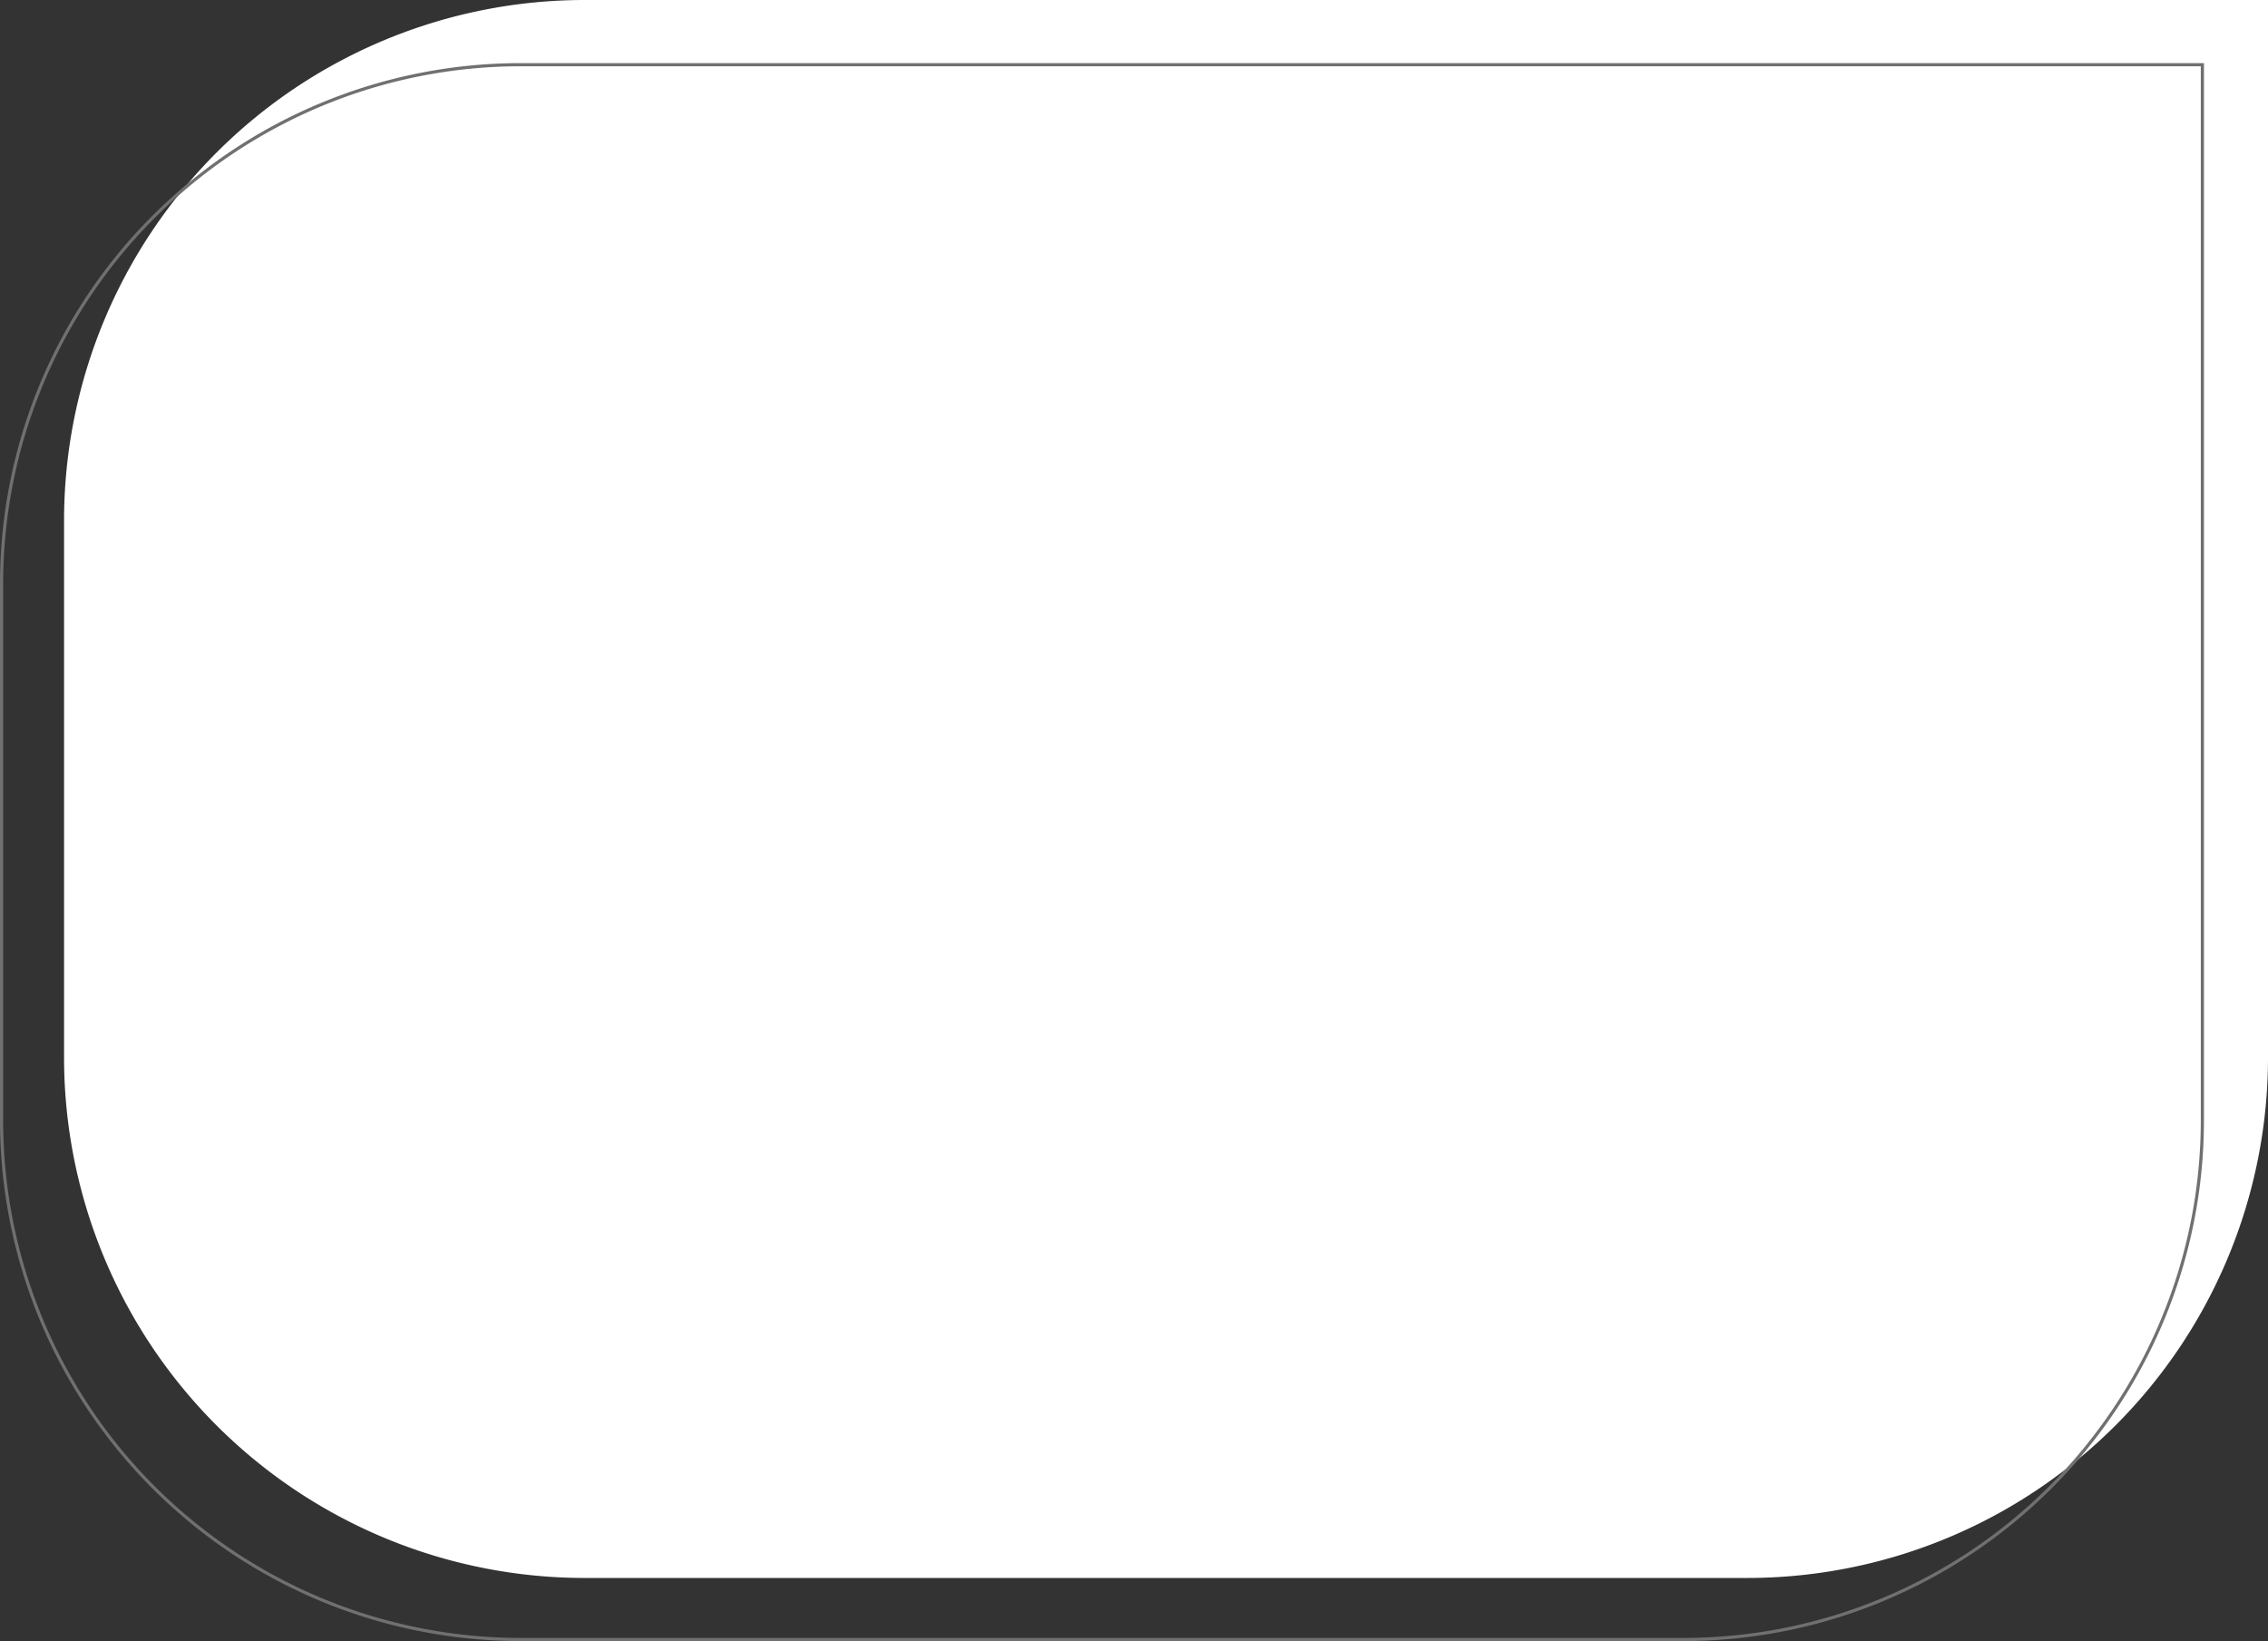 <svg xmlns="http://www.w3.org/2000/svg" width="718.594" height="520" viewBox="0 0 718.594 520">
  <rect x="0" y="0" width="718.594" height="520" fill="#333333" stroke="none"/>
  <g id="グループ_365" data-name="グループ 365" transform="translate(-388.703 -9629.434)">
    <path id="長方形_445" data-name="長方形 445" d="M165,0H698.3a0,0,0,0,1,0,0V335a165,165,0,0,1-165,165H165A165,165,0,0,1,0,335V165A165,165,0,0,1,165,0Z" transform="translate(409 9629.434)" fill="#fff"/>
    <g id="長方形_448" data-name="長方形 448" transform="translate(388.703 9649.434)" fill="none" stroke="#707070" stroke-width="1">
      <path d="M165,0H698.3a0,0,0,0,1,0,0V335a165,165,0,0,1-165,165H165A165,165,0,0,1,0,335V165A165,165,0,0,1,165,0Z" stroke="none"/>
      <path d="M165,.5H697.8a0,0,0,0,1,0,0V335A164.5,164.5,0,0,1,533.3,499.5H165A164.5,164.5,0,0,1,.5,335V165A164.5,164.5,0,0,1,165,.5Z" fill="none"/>
    </g>
  </g>
</svg>
